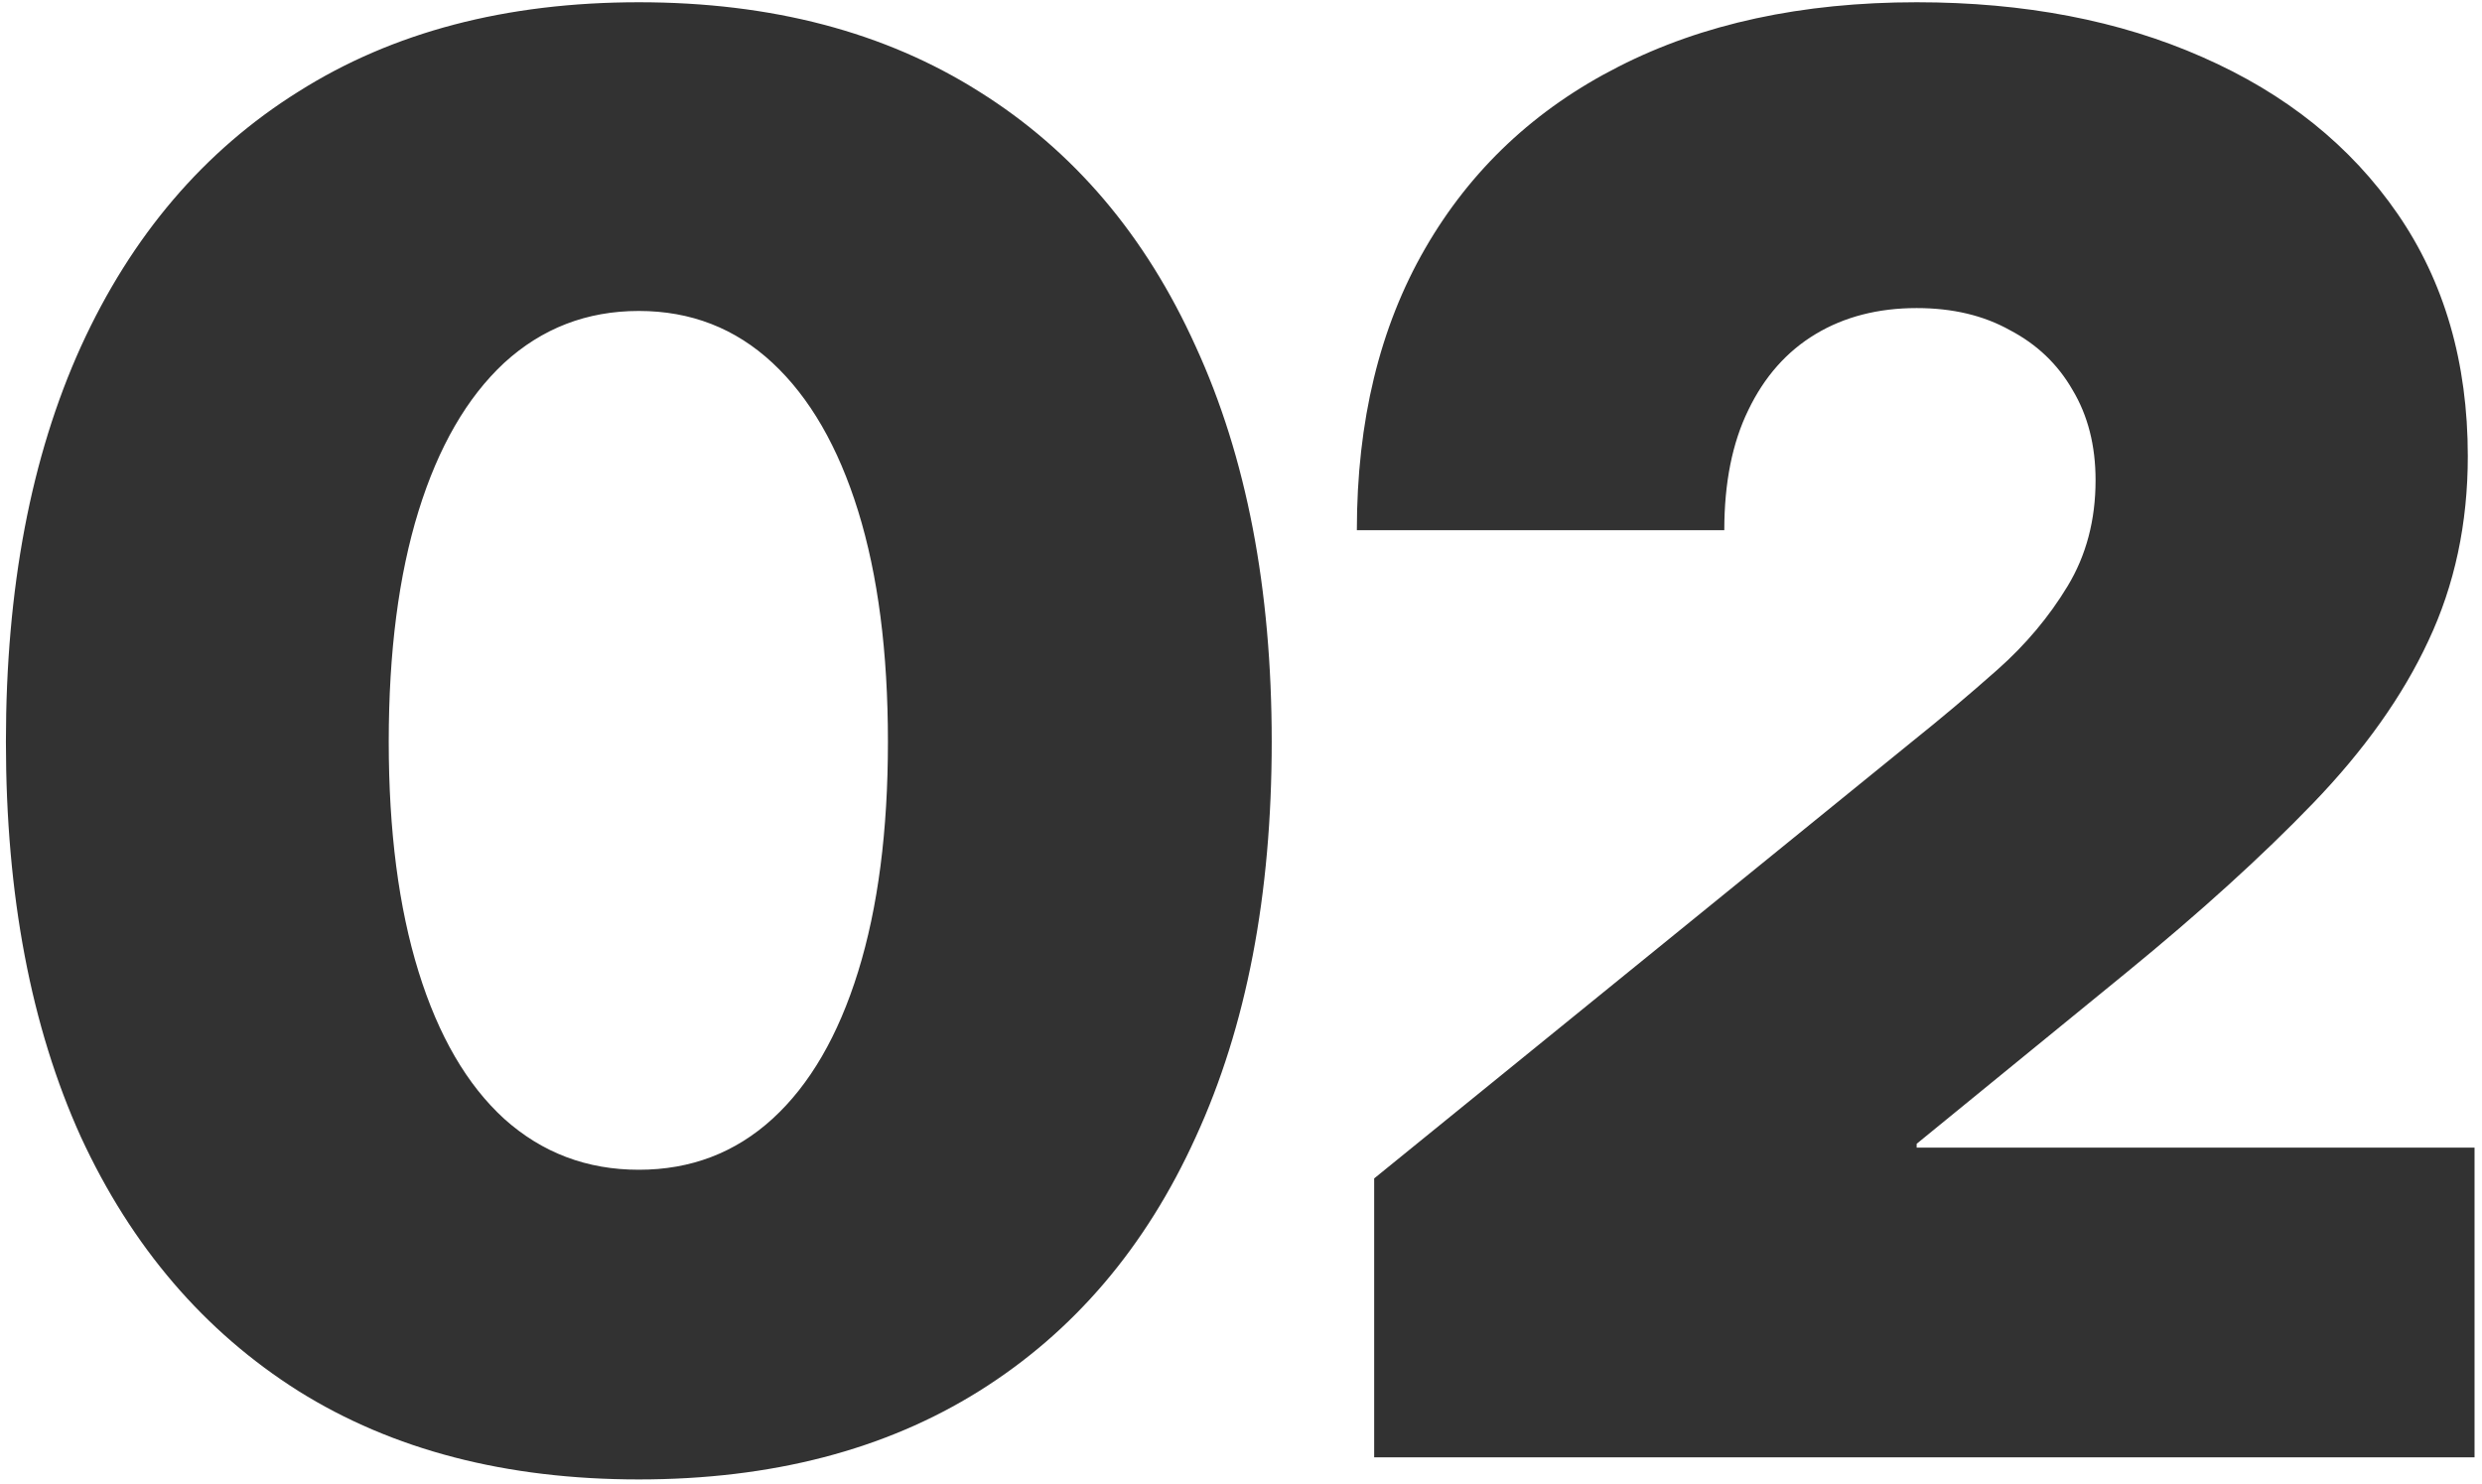 <?xml version="1.0" encoding="UTF-8"?> <svg xmlns="http://www.w3.org/2000/svg" width="316" height="189" viewBox="0 0 316 189" fill="none"><path d="M81.332 188.386C64.432 188.386 49.982 184.631 37.981 177.12C25.98 169.527 16.754 158.751 10.305 144.79C3.937 130.748 0.753 113.971 0.753 94.459C0.753 74.947 3.937 58.17 10.305 44.127C16.754 30.004 25.98 19.186 37.981 11.675C49.982 4.083 64.432 0.287 81.332 0.287C98.231 0.287 112.682 4.083 124.683 11.675C136.684 19.186 145.869 30.004 152.237 44.127C158.686 58.17 161.911 74.947 161.911 94.459C161.911 113.971 158.686 130.748 152.237 144.79C145.869 158.832 136.684 169.609 124.683 177.12C112.682 184.631 98.231 188.386 81.332 188.386ZM81.332 148.954C87.945 148.954 93.619 146.79 98.354 142.463C103.089 138.136 106.722 131.891 109.253 123.727C111.784 115.563 113.049 105.807 113.049 94.459C113.049 83.029 111.784 73.232 109.253 65.068C106.722 56.904 103.089 50.618 98.354 46.209C93.619 41.801 87.945 39.596 81.332 39.596C74.719 39.596 69.004 41.801 64.187 46.209C59.452 50.618 55.819 56.904 53.288 65.068C50.758 73.232 49.492 83.029 49.492 94.459C49.492 105.807 50.758 115.563 53.288 123.727C55.819 131.891 59.452 138.136 64.187 142.463C69.004 146.79 74.719 148.954 81.332 148.954ZM174.955 185.57V150.056L243.411 94.459C247.085 91.52 250.718 88.458 254.31 85.274C257.902 82.09 260.882 78.539 263.25 74.62C265.617 70.701 266.801 66.211 266.801 61.15C266.801 56.741 265.821 52.904 263.862 49.638C261.984 46.373 259.331 43.842 255.902 42.046C252.555 40.168 248.595 39.229 244.023 39.229C239.125 39.229 234.839 40.331 231.165 42.535C227.491 44.74 224.634 47.965 222.593 52.21C220.552 56.374 219.531 61.476 219.531 67.517H172.751C172.751 53.639 175.649 41.678 181.446 31.637C187.242 21.595 195.447 13.88 206.06 8.491C216.755 3.022 229.41 0.287 244.023 0.287C257.739 0.287 269.862 2.613 280.394 7.267C291.007 11.92 299.294 18.574 305.254 27.228C311.213 35.882 314.193 46.169 314.193 58.088C314.193 66.66 312.52 74.498 309.172 81.6C305.907 88.622 301.008 95.52 294.477 102.296C288.027 108.991 280.108 116.175 270.72 123.849L244.023 145.647V146.137H315.05V185.57H174.955Z" fill="#323232"></path></svg> 